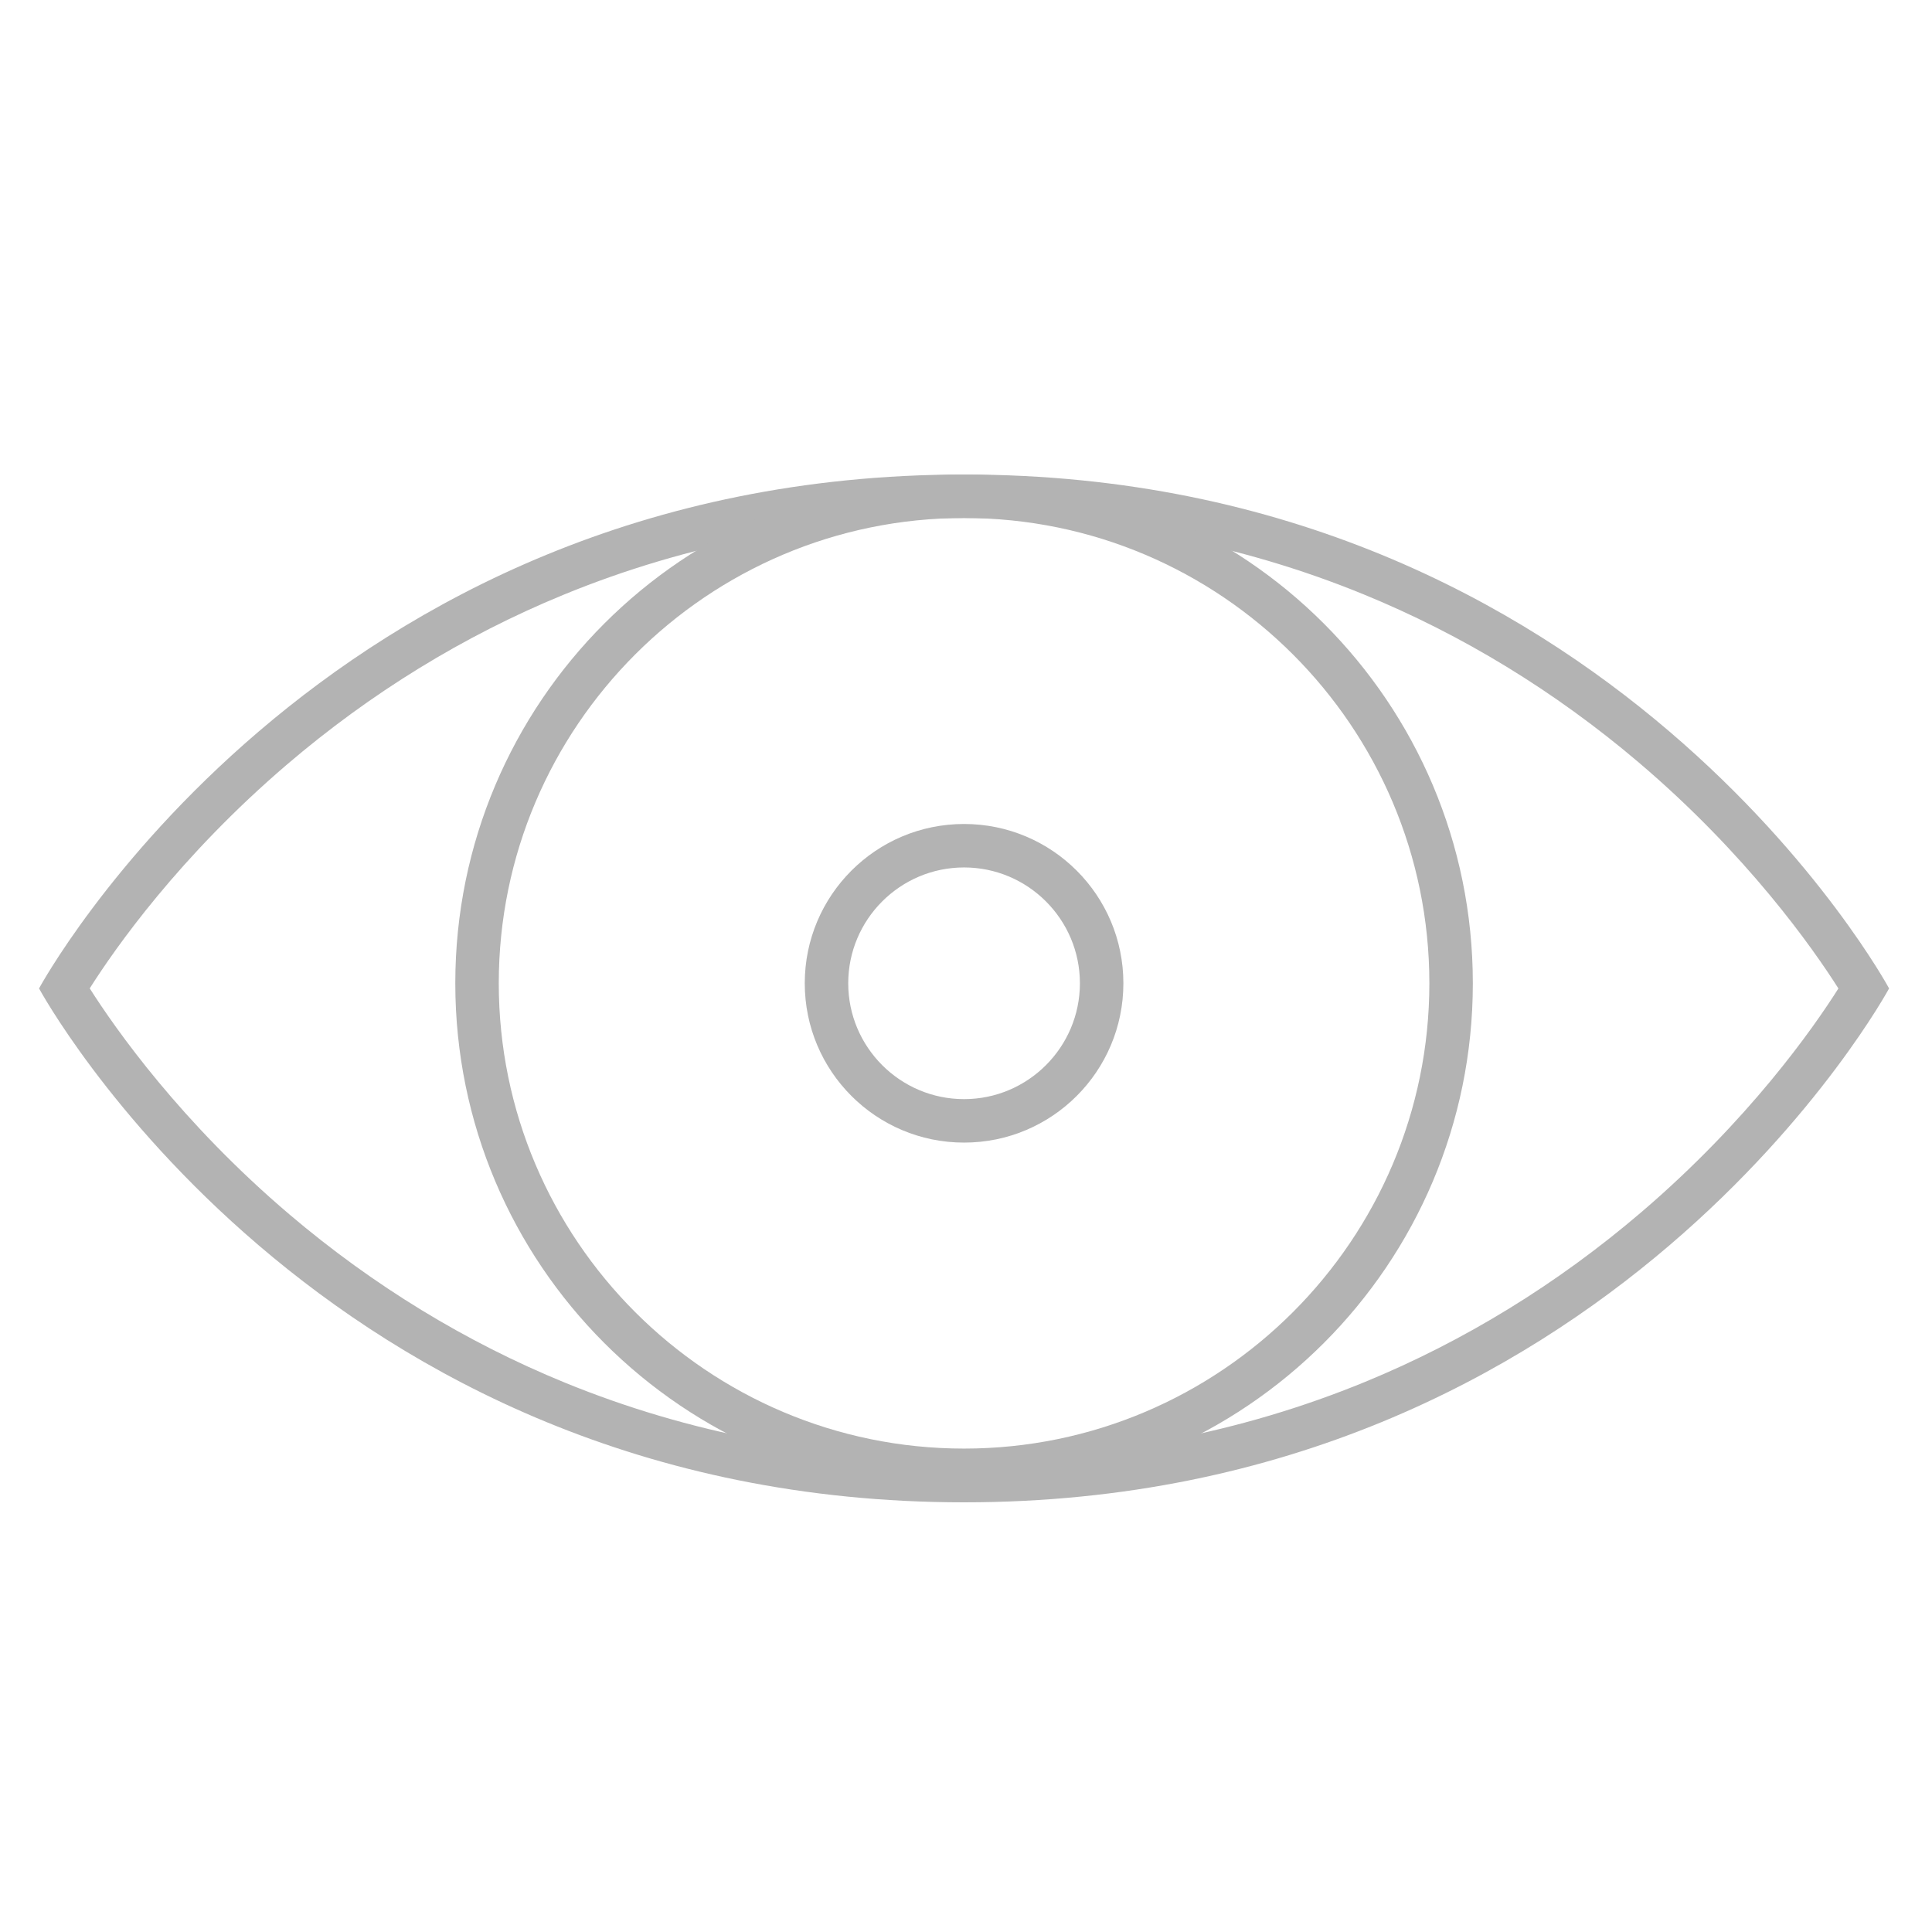 <?xml version="1.0" encoding="utf-8"?>
<!-- Generator: Adobe Illustrator 15.0.0, SVG Export Plug-In . SVG Version: 6.00 Build 0)  -->
<!DOCTYPE svg PUBLIC "-//W3C//DTD SVG 1.1//EN" "http://www.w3.org/Graphics/SVG/1.1/DTD/svg11.dtd">
<svg version="1.1" id="Layer_1" xmlns="http://www.w3.org/2000/svg" xmlns:xlink="http://www.w3.org/1999/xlink" x="0px" y="0px"
	 width="400px" height="400px" viewBox="-50 -27.25 400 400" enable-background="new -50 -27.25 400 400" xml:space="preserve">
<g>
	<g>
		<path fill="#B3B3B3" d="M149.6,79.995c29.234,0,57.035,5.307,82.628,15.772c20.503,8.384,39.682,20.092,57.003,34.798
			c22.519,19.12,36.088,38.484,41.392,46.837c-5.233,8.269-18.545,27.292-40.84,46.348c-17.344,14.823-36.564,26.631-57.127,35.093
			c-25.714,10.582-53.658,15.947-83.056,15.947c-29.234,0-57.035-5.307-82.629-15.771c-20.503-8.385-39.682-20.092-57.002-34.799
			c-22.52-19.12-36.088-38.483-41.392-46.837c5.233-8.269,18.545-27.292,40.839-46.348c17.344-14.824,36.564-26.631,57.127-35.093
			C92.258,85.36,120.202,79.995,149.6,79.995 M149.6,70.995c-134.062,0-191.516,106.398-191.516,106.398S15.539,283.79,149.6,283.79
			c134.06,0,191.516-106.397,191.516-106.397S283.66,70.995,149.6,70.995L149.6,70.995z"/>
	</g>
	<g>
		<path fill="#B3B3B3" d="M149.6,79.995c53.12,0,96.335,43.215,96.335,96.334s-43.216,96.335-96.335,96.335
			c-53.119,0-96.335-43.216-96.335-96.335S96.481,79.995,149.6,79.995 M149.6,70.995c-58.175,0-105.335,47.159-105.335,105.334
			c0,58.176,47.16,105.335,105.335,105.335c58.175,0,105.335-47.159,105.335-105.335C254.936,118.154,207.775,70.995,149.6,70.995
			L149.6,70.995z"/>
	</g>
	<g>
		<path fill="#B3B3B3" d="M149.6,152.346c13.225,0,23.984,10.759,23.984,23.983c0,13.225-10.759,23.983-23.984,23.983
			c-13.224,0-23.983-10.759-23.983-23.983C125.617,163.105,136.376,152.346,149.6,152.346 M149.6,143.346
			c-18.216,0-32.983,14.767-32.983,32.983c0,18.215,14.767,32.983,32.983,32.983c18.216,0,32.984-14.769,32.984-32.983
			C182.584,158.113,167.816,143.346,149.6,143.346L149.6,143.346z"/>
	</g>
</g>
</svg>
